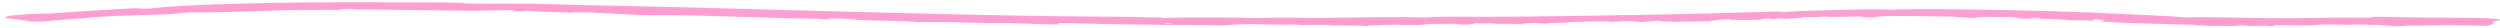 <svg width="447" height="5" viewBox="0 0 447 5" fill="none" xmlns="http://www.w3.org/2000/svg">
<path d="M425.123 2.986C425.651 2.975 426.408 3.042 427.034 3.046C429.656 3.066 430.639 3.112 433.009 3.139C436.545 3.181 446.99 3.096 447 3.546C447 3.546 447 3.546 447 3.546C447 3.551 446.999 3.555 446.997 3.56C446.96 3.646 446.067 3.739 445.935 3.836C445.803 3.934 445.9 4.56 444.64 4.596C442.802 4.642 438.413 4.481 437.432 4.487C436.769 4.492 435.939 4.549 435.086 4.558C432.331 4.589 430.889 4.546 428.407 4.697C427.414 4.614 426.423 4.531 425.428 4.447C424.139 4.482 422.176 4.369 421.383 4.372C420.735 4.375 420.36 4.438 419.689 4.439C418.924 4.44 417.782 4.365 416.398 4.369C414.151 4.375 413.752 4.54 412.395 4.553C411.001 4.566 408.815 4.457 407.032 4.499C406.811 4.516 406.583 4.532 406.357 4.548C406.518 4.591 406.681 4.635 406.841 4.678C405.934 4.689 405.548 4.599 404.727 4.588C403.743 4.575 403.255 4.65 402.599 4.642C402.056 4.634 401.335 4.559 400.64 4.553C399.619 4.543 399.842 4.641 399.298 4.65C399.079 4.655 395.053 4.633 394.823 4.626C393.099 4.593 392.941 4.459 391.57 4.413C388.048 4.293 384.438 4.253 381.129 4.121C380.845 4.11 380.563 4.099 380.284 4.087C378.711 4.023 377.069 3.936 375.5 3.846C377.988 3.626 372.527 3.129 374.551 3.734C372.808 3.586 371.564 3.676 369.909 3.593C368.839 3.539 368.1 3.442 366.571 3.396C363.856 3.315 360.882 3.451 360.11 3.067C356.921 3.063 354.161 2.896 353.008 3.208C352.186 3.218 350.082 3.006 349.16 2.975C348.288 2.937 341.596 2.848 340.5 2.857C339.406 2.857 337.489 2.868 336.567 2.906C335.409 2.954 334.604 3.299 332.536 2.936C330.139 3.006 329.284 3.011 327.053 3.012C326.649 3.012 326.602 2.955 326.366 2.96C325.88 2.971 325.055 3.033 324.187 3.059C322.762 3.103 321.944 3.003 322.108 3.186C321.168 3.243 320.229 3.301 319.29 3.36C318.959 3.334 318.629 3.307 318.298 3.281C317.796 3.336 317.294 3.391 316.793 3.447C317.375 3.155 313.842 3.433 314.996 3.551C314.375 3.553 313.753 3.555 313.13 3.558C311.97 3.562 310.713 3.567 309.53 3.566C309.793 3.251 305.511 3.648 305.89 3.804C305.683 3.809 305.474 3.815 305.266 3.82C303.403 3.787 301.766 3.894 299.52 3.889C297.305 3.882 297.499 3.846 296.814 3.718C296.283 3.737 295.775 3.755 295.251 3.774C292.495 4.215 292.99 3.534 288.27 3.909C286.768 3.688 283.059 3.87 280.592 3.974C280.308 3.987 280.304 4.034 279.924 4.053C279 4.1 276.599 4.066 276.692 4.218C275.873 4.183 275.05 4.147 274.224 4.111C273.549 4.146 272.871 4.181 272.204 4.215C272.208 4.263 272.211 4.311 272.215 4.358C270.867 4.208 268.72 4.29 267.679 4.259C267.471 4.253 267.425 4.187 266.776 4.174C266.018 4.159 264.593 4.189 263.694 4.175C263.344 4.25 262.993 4.326 262.641 4.401C261.024 4.452 260.449 4.262 259.501 4.253C259.331 4.252 256.209 4.282 256.04 4.287C254.664 4.326 255.055 4.49 251.072 4.471C250.362 4.467 249.788 4.412 249.147 4.412C248.017 4.412 244.601 4.55 244.335 4.67C242.963 4.524 239.289 4.591 238.204 4.548C237.877 4.535 237.802 4.441 236.798 4.421C235.985 4.405 233.89 4.482 232.854 4.468C231.758 4.454 231.37 4.374 230.881 4.368C230.421 4.363 229.986 4.427 229.353 4.426C227.379 4.421 225.593 4.315 224.032 4.309C221.797 4.301 219.778 4.486 217.899 4.564C217.427 4.55 216.965 4.507 216.474 4.505C210.409 4.475 203.53 4.398 197.456 4.299C195.806 4.273 192.707 4.148 190.842 4.134C189.469 4.124 188.695 4.173 189.478 4.364C188.493 4.431 181.347 4.142 179.989 4.11C178.63 4.082 177.55 4.138 176.482 4.117C173.259 4.054 170.989 3.947 167.065 3.919C166.051 3.912 164.963 3.977 164.363 3.96C163.64 3.94 162.864 3.832 161.928 3.802C159.697 3.731 155.538 3.646 153.397 3.57C153.006 3.556 152.871 3.474 152.312 3.434C150.138 3.277 147.698 3.214 148.122 3.475C145.336 3.253 142.751 3.305 140.165 3.236C134.698 3.089 124.742 2.737 119.978 2.712C116.973 2.696 117.047 2.808 112.629 2.597C111.649 2.551 110.673 2.498 109.483 2.443C106.695 2.315 104.14 2.05 102.008 2.253C98.912 2.122 96.442 2.121 94.148 1.869C93.876 1.915 93.604 1.961 93.332 2.007C92.952 2.002 92.572 1.997 92.192 1.992C92.075 1.942 91.957 1.891 91.839 1.841C89.118 1.783 85.662 1.937 83.359 1.911C79.497 1.858 69.552 1.737 65.888 1.694C63.945 1.666 63.841 1.771 62.726 1.564C62.291 1.581 61.856 1.599 61.421 1.617C61.15 1.666 60.877 1.715 60.606 1.764C58.114 1.785 55.151 1.748 52.778 1.787C48.446 1.853 41.954 2.138 37.605 2.202C36.514 2.217 35.151 2.168 34.084 2.209C32.532 2.27 32.159 2.445 30.191 2.53C26.799 2.673 20.467 2.812 17.264 3.026C16.312 3.088 15.872 3.176 15.215 3.223C12.456 3.426 10.201 3.577 7.564 3.867C4.719 3.928 4.948 3.715 4.054 3.585C3.376 3.487 1.302 3.308 1 3.201C0.788 3.126 1.54 2.942 1.245 2.865C4.646 2.498 6.074 2.479 8.854 2.419C13.954 2.042 19.066 1.725 24.175 1.461C24.642 1.493 25.11 1.526 25.578 1.559C25.578 1.559 25.578 1.559 25.578 1.559C27.545 1.529 28.37 1.349 29.427 1.27C39.55 0.46 59.528 0.333 70.693 0.428C73.099 0.431 80.928 0.406 82.577 0.52C83.004 0.548 83.122 0.635 83.577 0.644C87.64 0.637 91.703 0.647 95.766 0.67C104.116 0.956 112.751 1.062 121.165 1.276C143.928 1.856 166.456 2.576 188.838 2.902C189.488 2.912 190.163 2.92 190.857 2.926C194.78 2.965 199.297 2.965 202.881 3.028C204.663 3.058 205.373 3.202 207.712 3.114C207.736 3.151 207.76 3.188 207.784 3.226C209.795 3.193 211.11 3.116 213.376 3.118C215.303 3.12 220.344 3.133 222.051 3.151C222.937 3.16 222.601 3.229 223.417 3.231C224.812 3.233 227.807 3.142 229.742 3.144C231.494 3.146 234.449 3.226 235.789 3.214C240.639 3.171 245.916 3.042 251.08 3.054C252.507 3.058 254.342 3.14 254.789 3.135C255.661 3.126 255.92 3.037 256.507 3.022C259.488 2.951 264.118 3.025 267.047 3.005C276.564 2.943 286.618 2.785 296.094 2.614C300.67 2.533 307.666 2.36 313.081 2.19C314.73 2.139 316.245 2.1 317.523 2.076C318.715 2.053 318.4 2.159 319.4 2.129C320.51 2.096 321.108 2.015 321.626 1.995C325.214 1.852 333.137 1.635 336.527 1.676C337.173 1.682 337.642 1.753 338.028 1.749C338.224 1.748 338.665 1.692 339.28 1.683C344.703 1.602 348.658 1.641 353.972 1.722C362.457 1.852 372.065 2.082 381.211 2.583C383.03 2.682 384.829 2.763 386.599 2.836C388.92 2.931 390.517 3.121 390.837 3.129C391.559 3.145 392.01 3.058 393.475 3.067C398.306 3.101 404.81 3.289 409.413 3.275C411.687 3.269 414.815 3.161 417.045 3.143C418.828 3.13 423.05 3.193 423.841 3.139C424.326 3.106 424.549 2.998 425.123 2.986ZM364.943 3.264C365.266 3.098 361.922 3.154 363.172 3.28C363.454 3.308 364.86 3.306 364.943 3.264ZM208.345 4.161C208.375 4.211 208.405 4.261 208.436 4.31C208.873 4.292 209.313 4.274 209.755 4.256C209.506 4.225 209.259 4.194 209.012 4.163C208.789 4.162 208.567 4.162 208.345 4.161Z" fill="#FF9ED1"/>
</svg>
